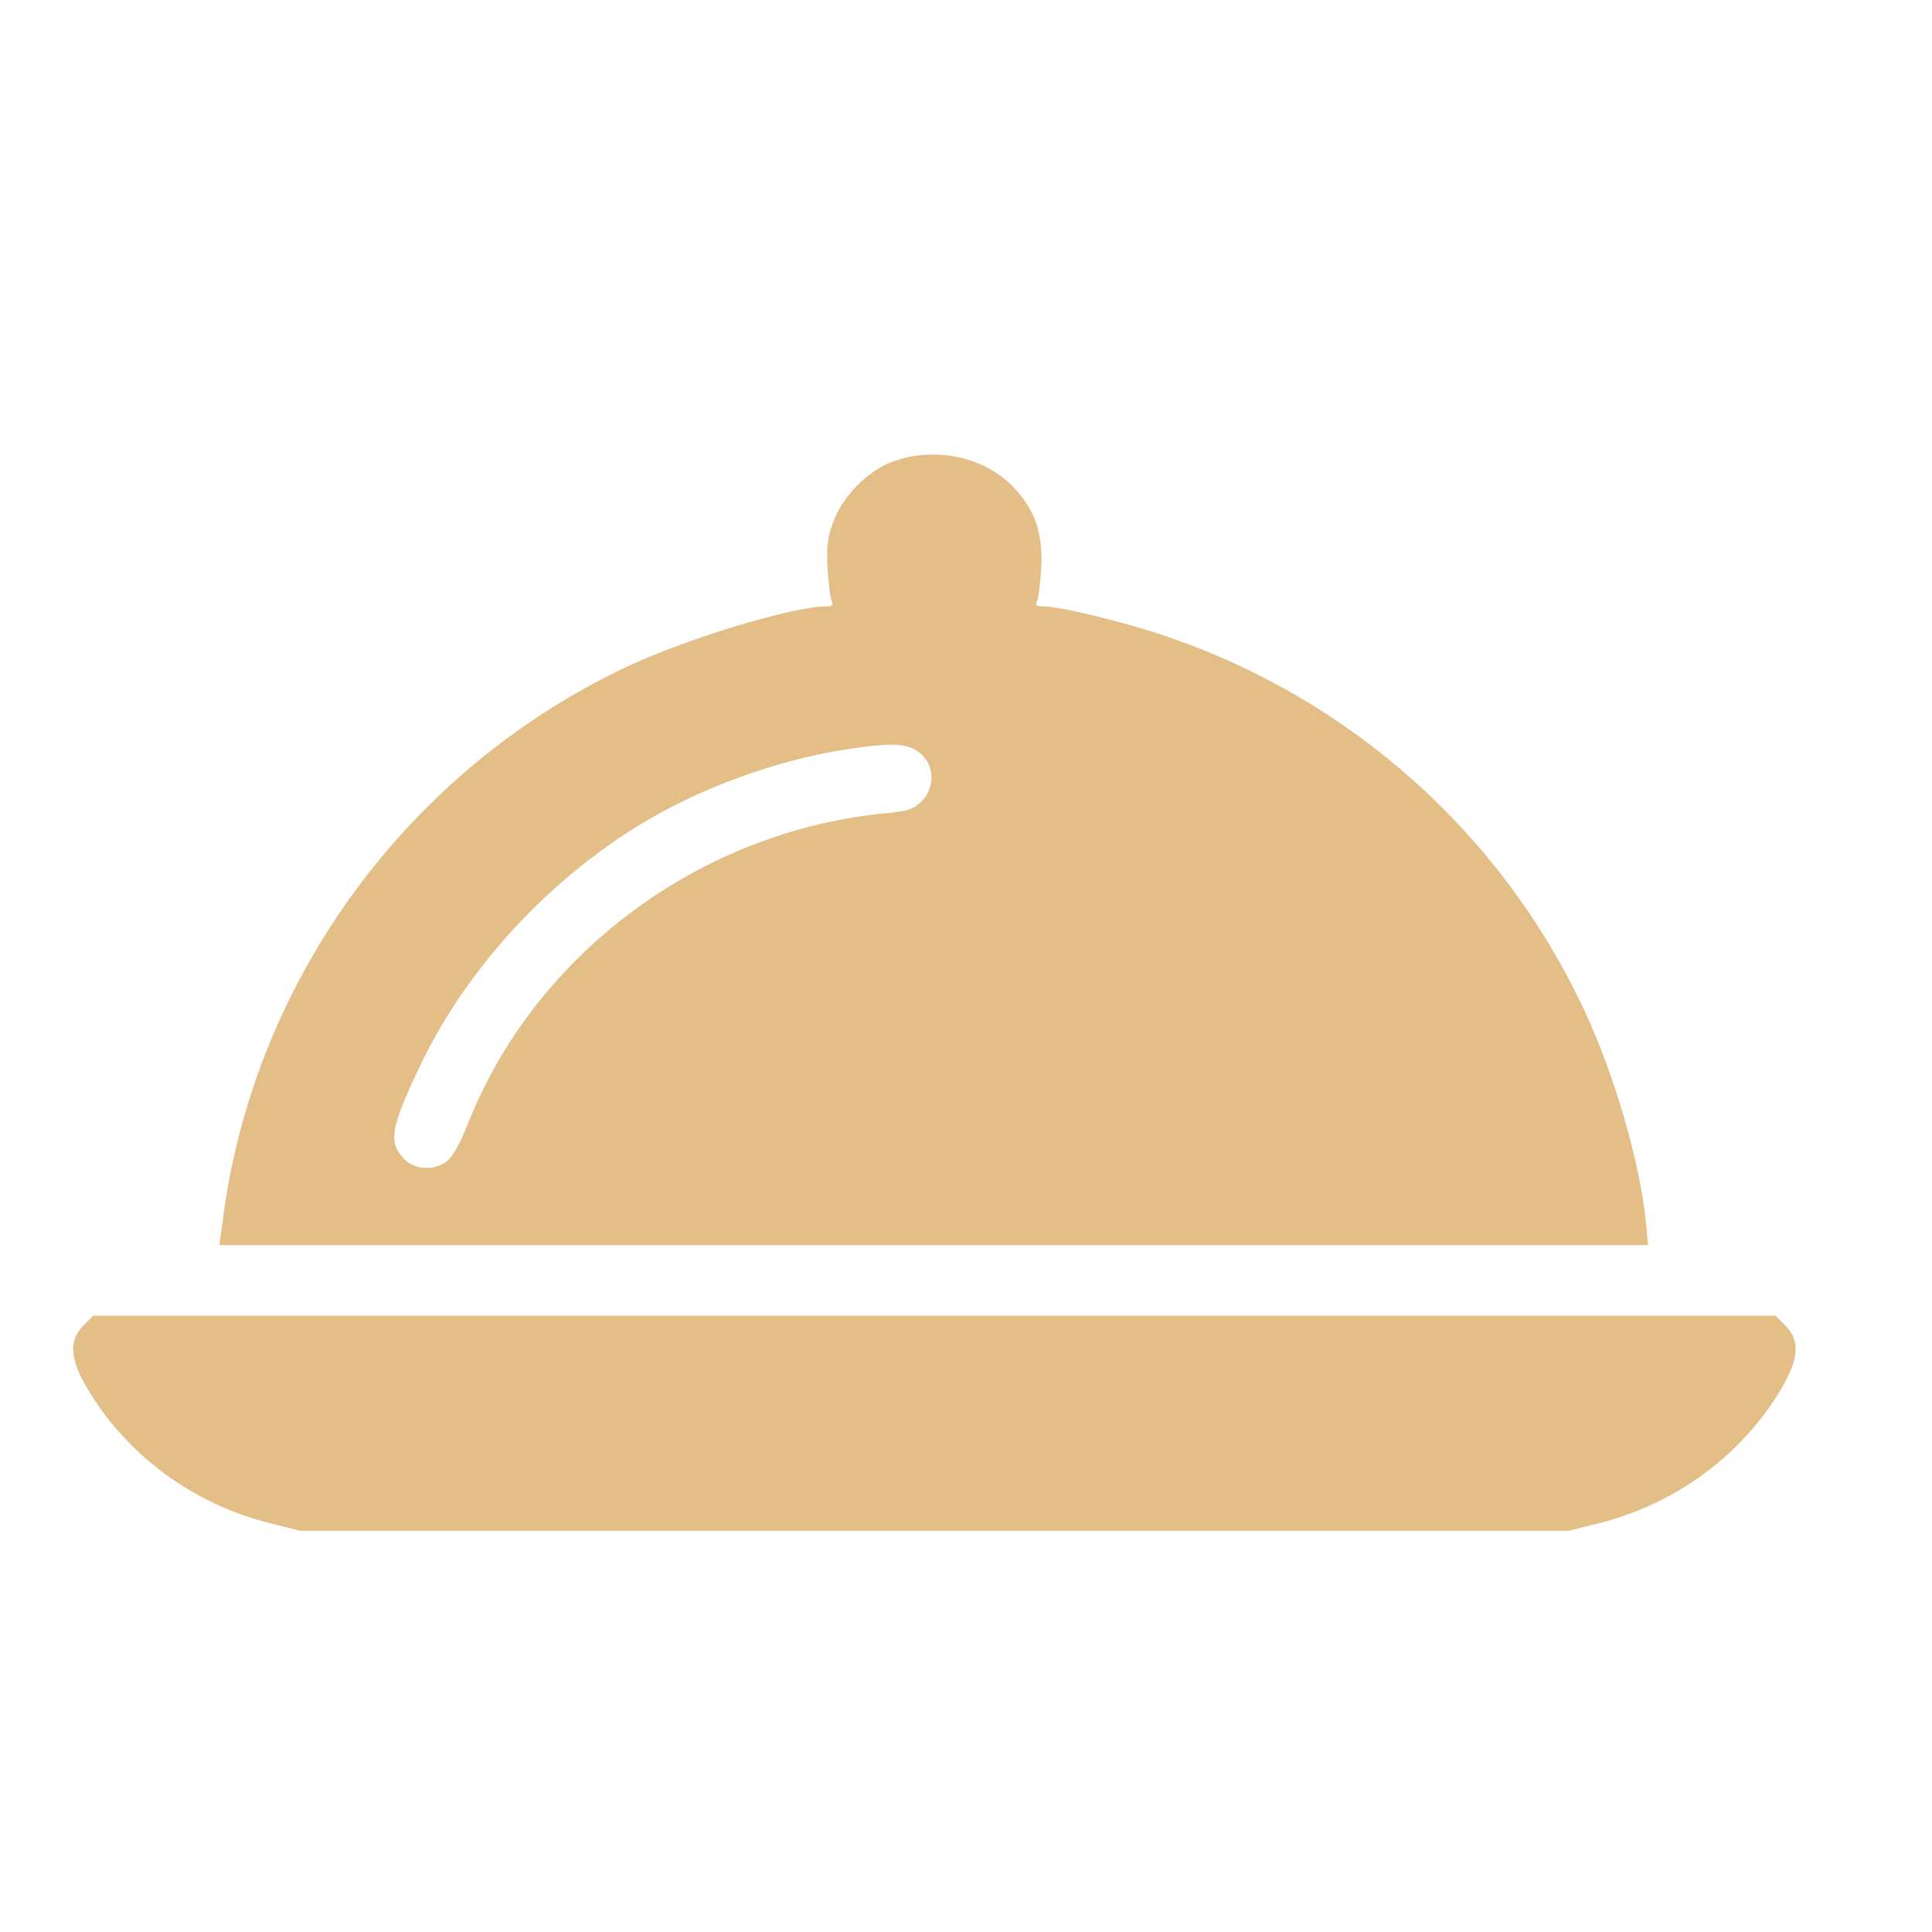 <?xml version="1.0" encoding="utf-8"?>
<svg viewBox="0 0 500 500" xmlns="http://www.w3.org/2000/svg" width="35px" height="35px" fill="#e4be87">
  <g transform="matrix(0.087, 0, 0, -0.087, 19.098, 479.692)" fill="#e4be87" stroke="none" style="">
    <path d="M2432 4139 c-72 -28 -144 -101 -172 -176 -18 -47 -21 -73 -18 -138 3 -44 8 -88 12 -97 6 -14 3 -18 -14 -18 -102 0 -424 -98 -602 -183 -643 -306 -1095 -921 -1192 -1622 l-13 -95 2125 0 2125 0 -6 63 c-17 182 -96 452 -190 649 -245 515 -688 910 -1229 1096 -119 42 -324 92 -373 92 -22 0 -26 3 -19 18 4 9 9 53 12 97 5 106 -20 176 -88 245 -89 88 -235 116 -358 69z m68 -854 c58 -30 69 -107 22 -155 -24 -23 -39 -29 -103 -35 -556 -52 -1050 -420 -1249 -930 -17 -44 -42 -90 -56 -102 -35 -32 -97 -31 -129 1 -51 51 -44 92 46 281 154 323 444 618 768 779 155 77 334 135 496 160 121 19 170 19 205 1z"/>
    <path d="M29 1571 c-45 -45 -41 -101 14 -192 115 -193 311 -338 535 -395 l95 -24 1887 0 1887 0 95 24 c224 57 420 202 535 395 55 91 59 147 14 192 l-29 29 -2502 0 -2502 0 -29 -29z"/>
  </g>
</svg>